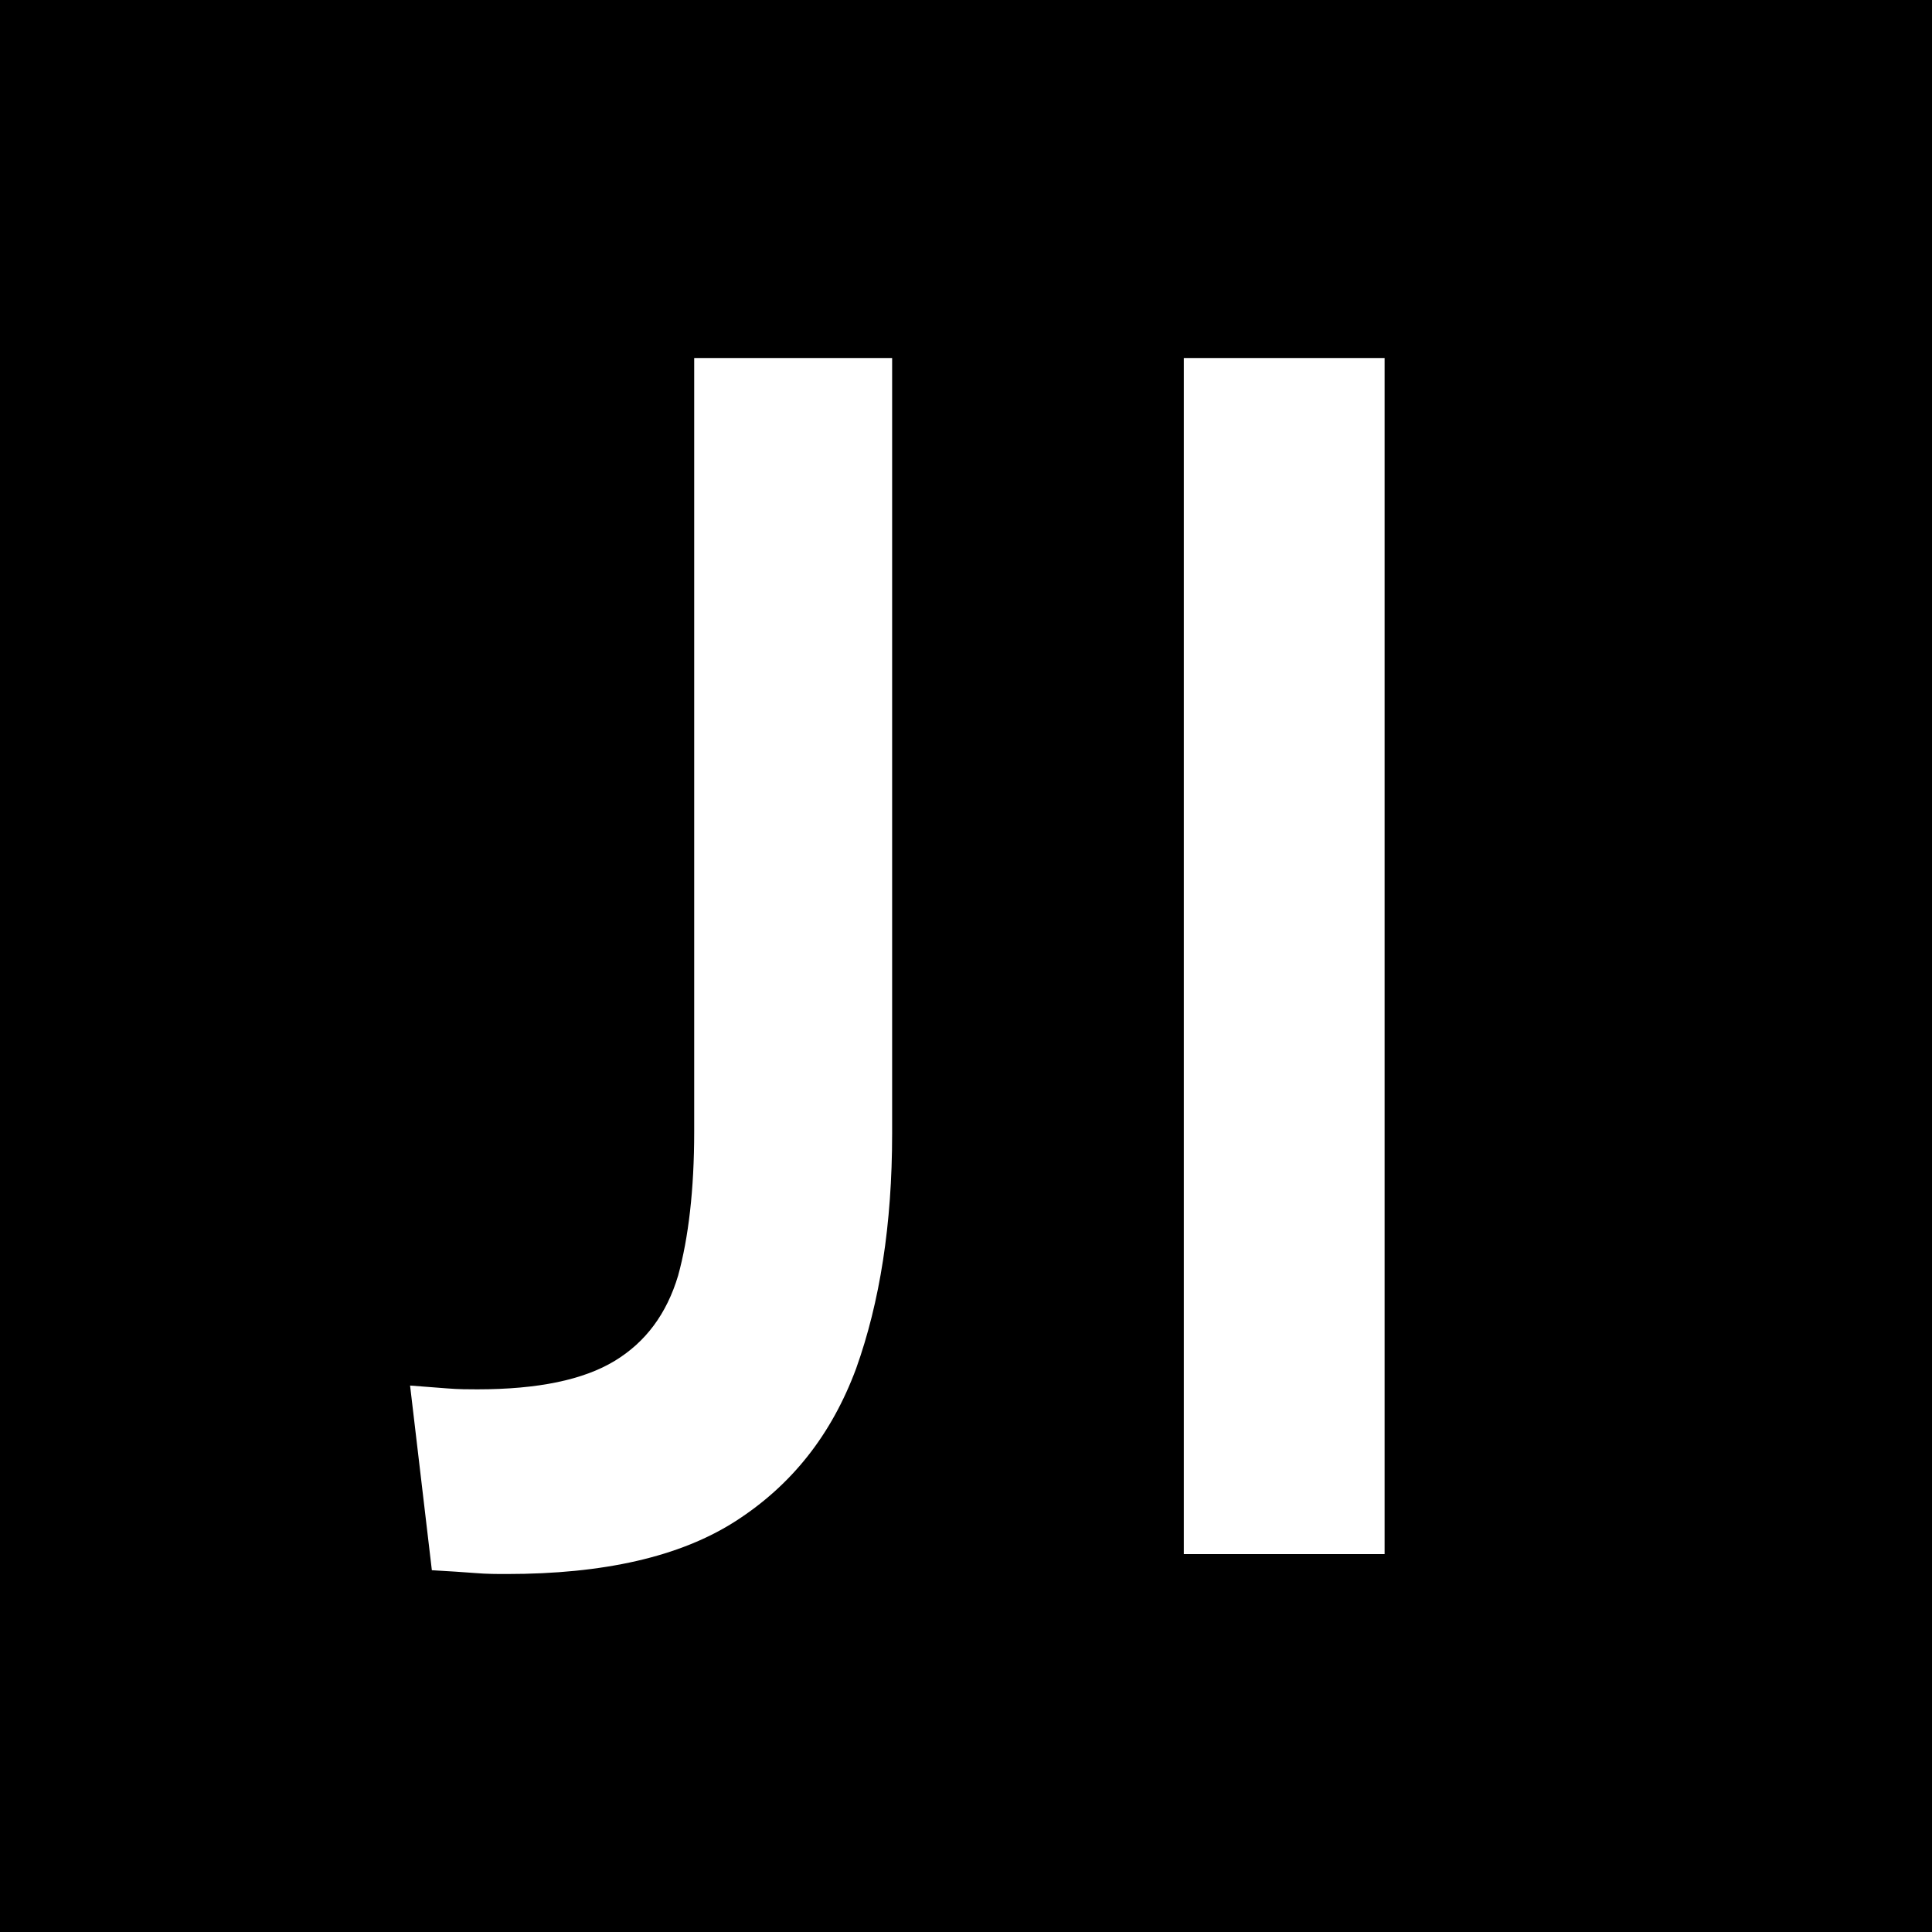 <svg xmlns="http://www.w3.org/2000/svg" version="1.1" xmlns:xlink="http://www.w3.org/1999/xlink" xmlns:svgjs="http://svgjs.dev/svgjs" width="204" height="204"><rect width="100%" height="100%" fill="#808080" stroke="none"/><svg version="1.1" id="SvgjsSvg1001" xmlns="http://www.w3.org/2000/svg" xmlns:xlink="http://www.w3.org/1999/xlink" x="0px" y="0px" viewBox="0 0 204 204" style="enable-background:new 0 0 204 204;" xml:space="preserve">
<style type="text/css">
	.st0{fill:#FFFFFF;}
</style>
<g>
	<rect width="204" height="204"></rect>
</g>
<g>
	<path class="st0" d="M45.6,165.8l-2.3-19.5c1.4,0.1,2.7,0.2,3.9,0.3c1.2,0.1,2.3,0.1,3.2,0.1c6.4,0,11.2-1,14.5-3
		c3.3-2,5.5-5,6.7-9c1.1-4,1.7-9.1,1.7-15.2V37.8h20.9v81.9c0,9.6-1.3,17.8-3.8,24.8c-2.6,7-6.8,12.3-12.7,16.1
		c-5.9,3.8-14,5.6-24.2,5.6c-1,0-2.1,0-3.3-0.1C48.9,166,47.4,165.9,45.6,165.8z"></path>
	<path class="st0" d="M125,164.1V37.8h21.2v126.3H125z"></path>
</g>
</svg><style>@media (prefers-color-scheme: light) { :root { filter: none; } }
@media (prefers-color-scheme: dark) { :root { filter: none; } }
</style></svg>